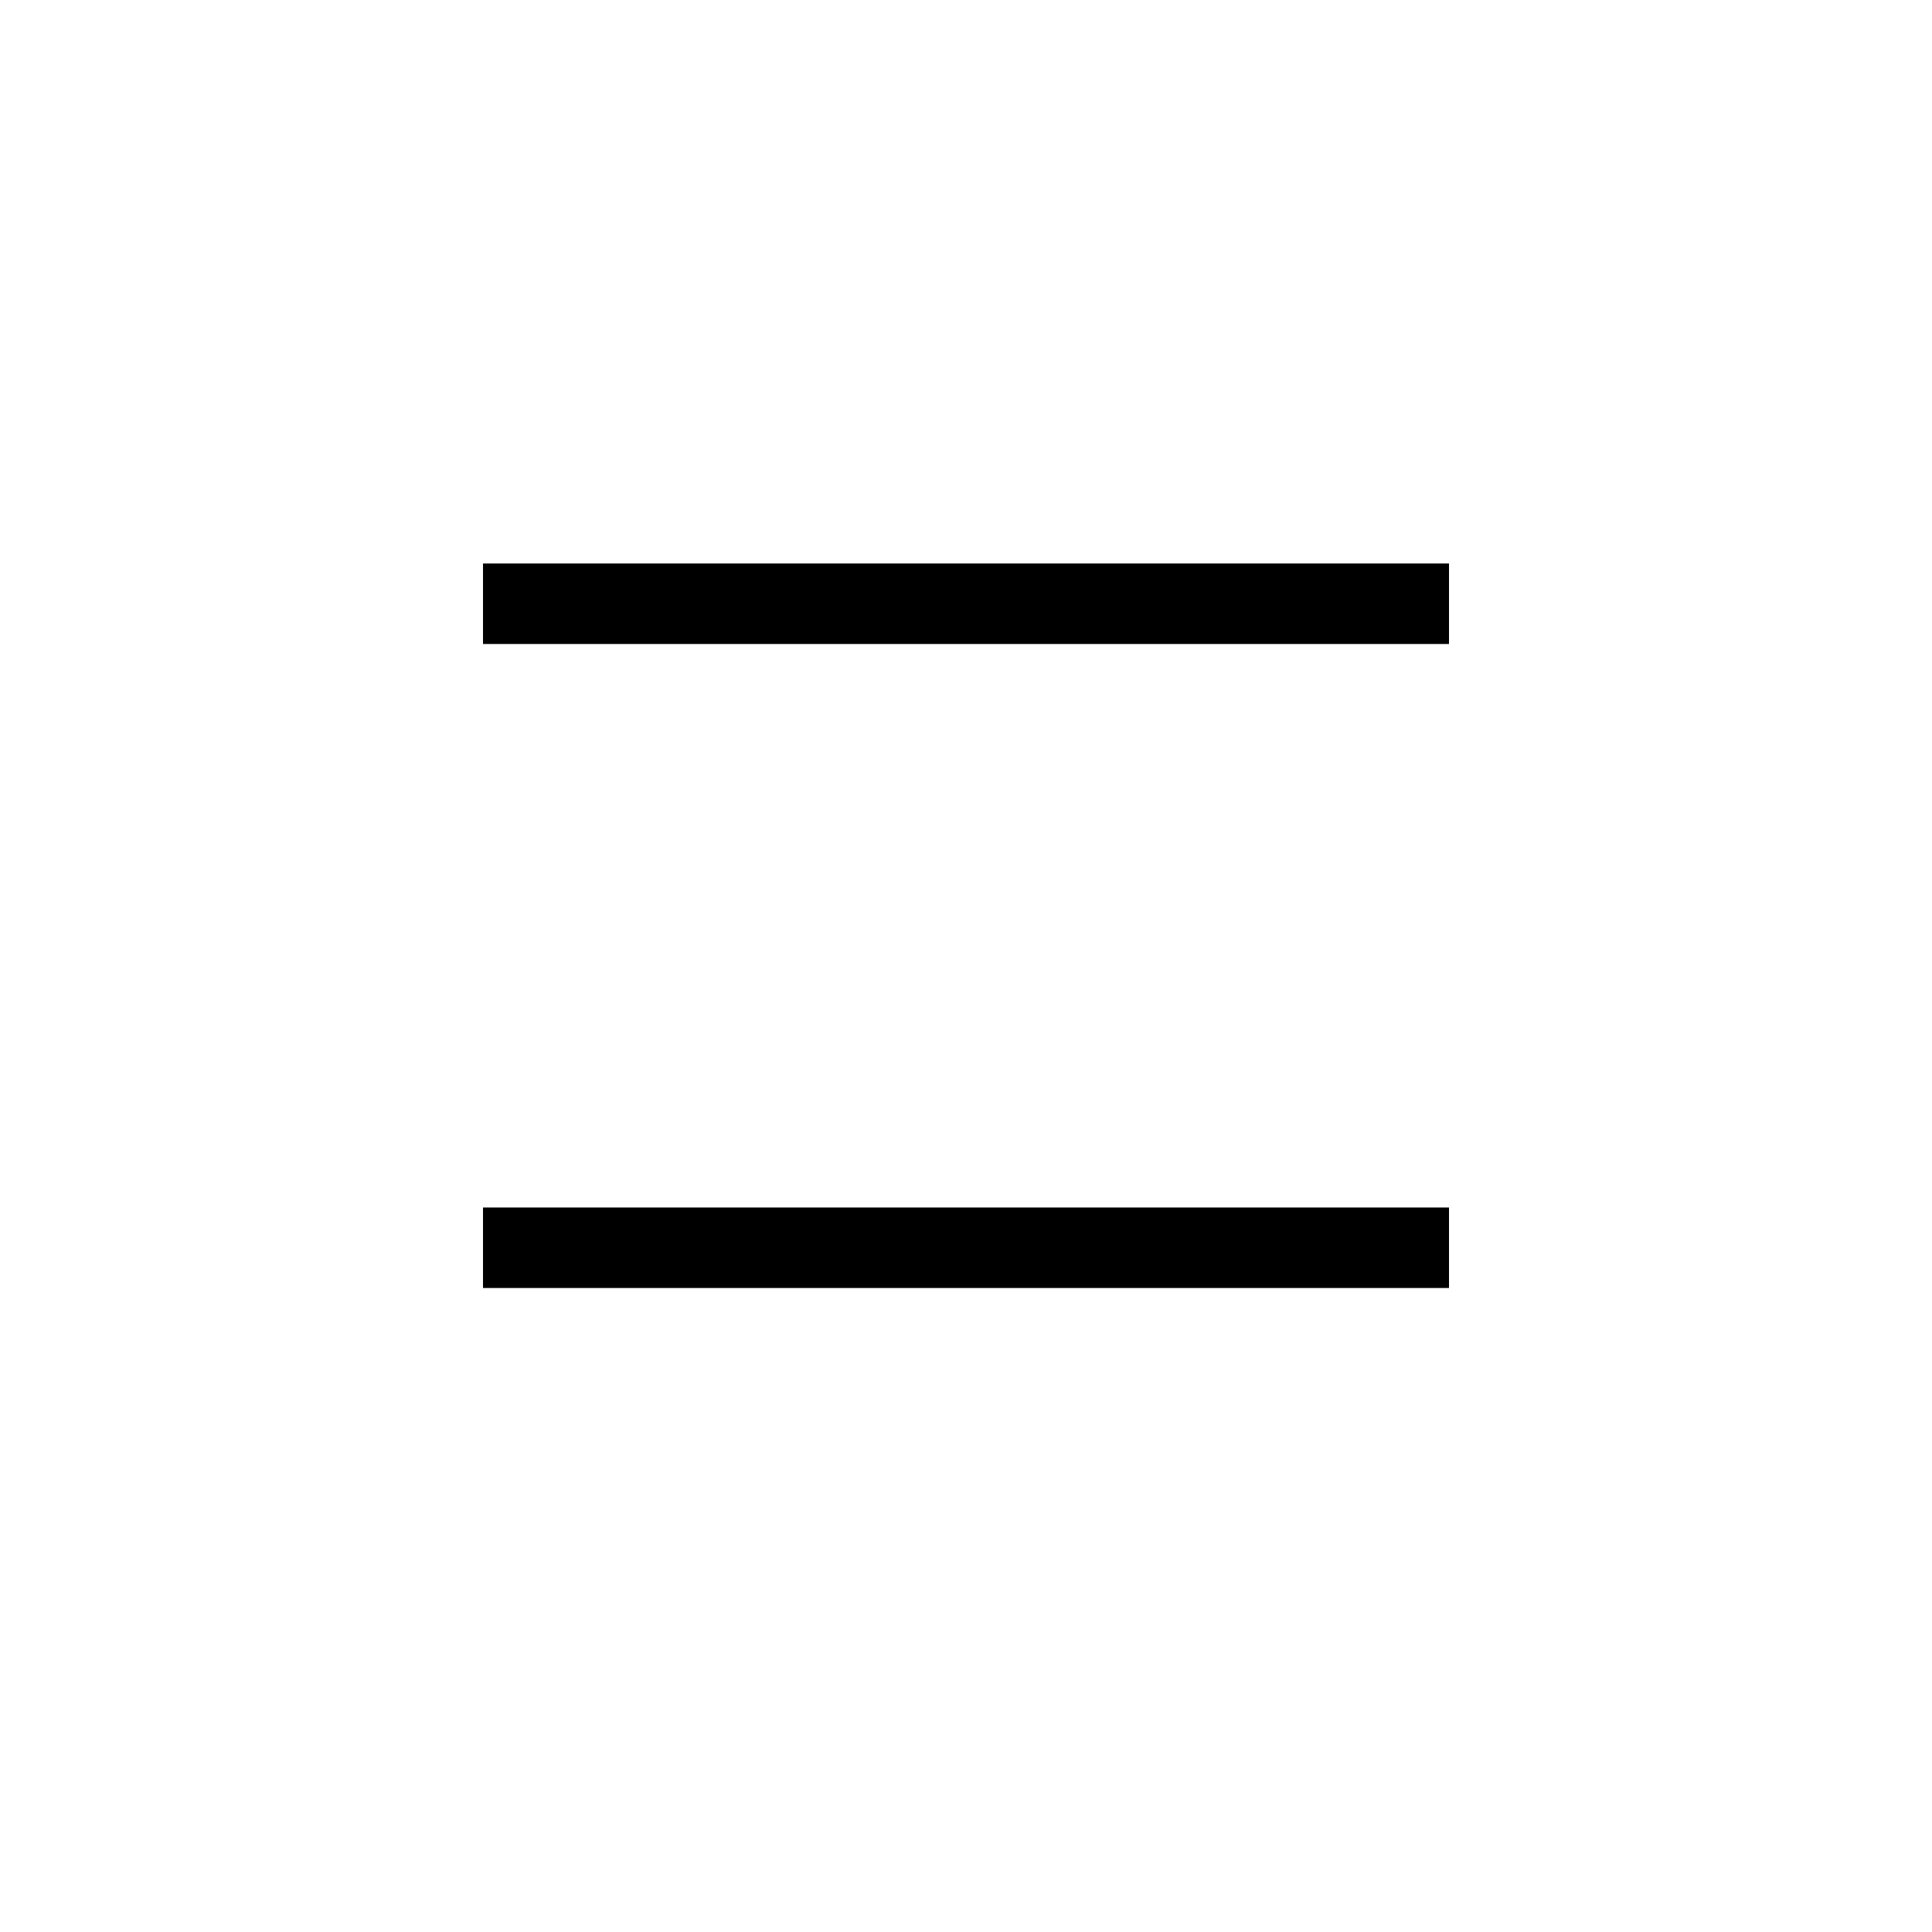 <svg width="24" height="24" viewBox="0 0 24 24" fill="none" xmlns="http://www.w3.org/2000/svg">
<line x1="6" y1="7.5" x2="18" y2="7.5" stroke="black"/>
<line x1="6" y1="15.5" x2="18" y2="15.5" stroke="black"/>
</svg>
